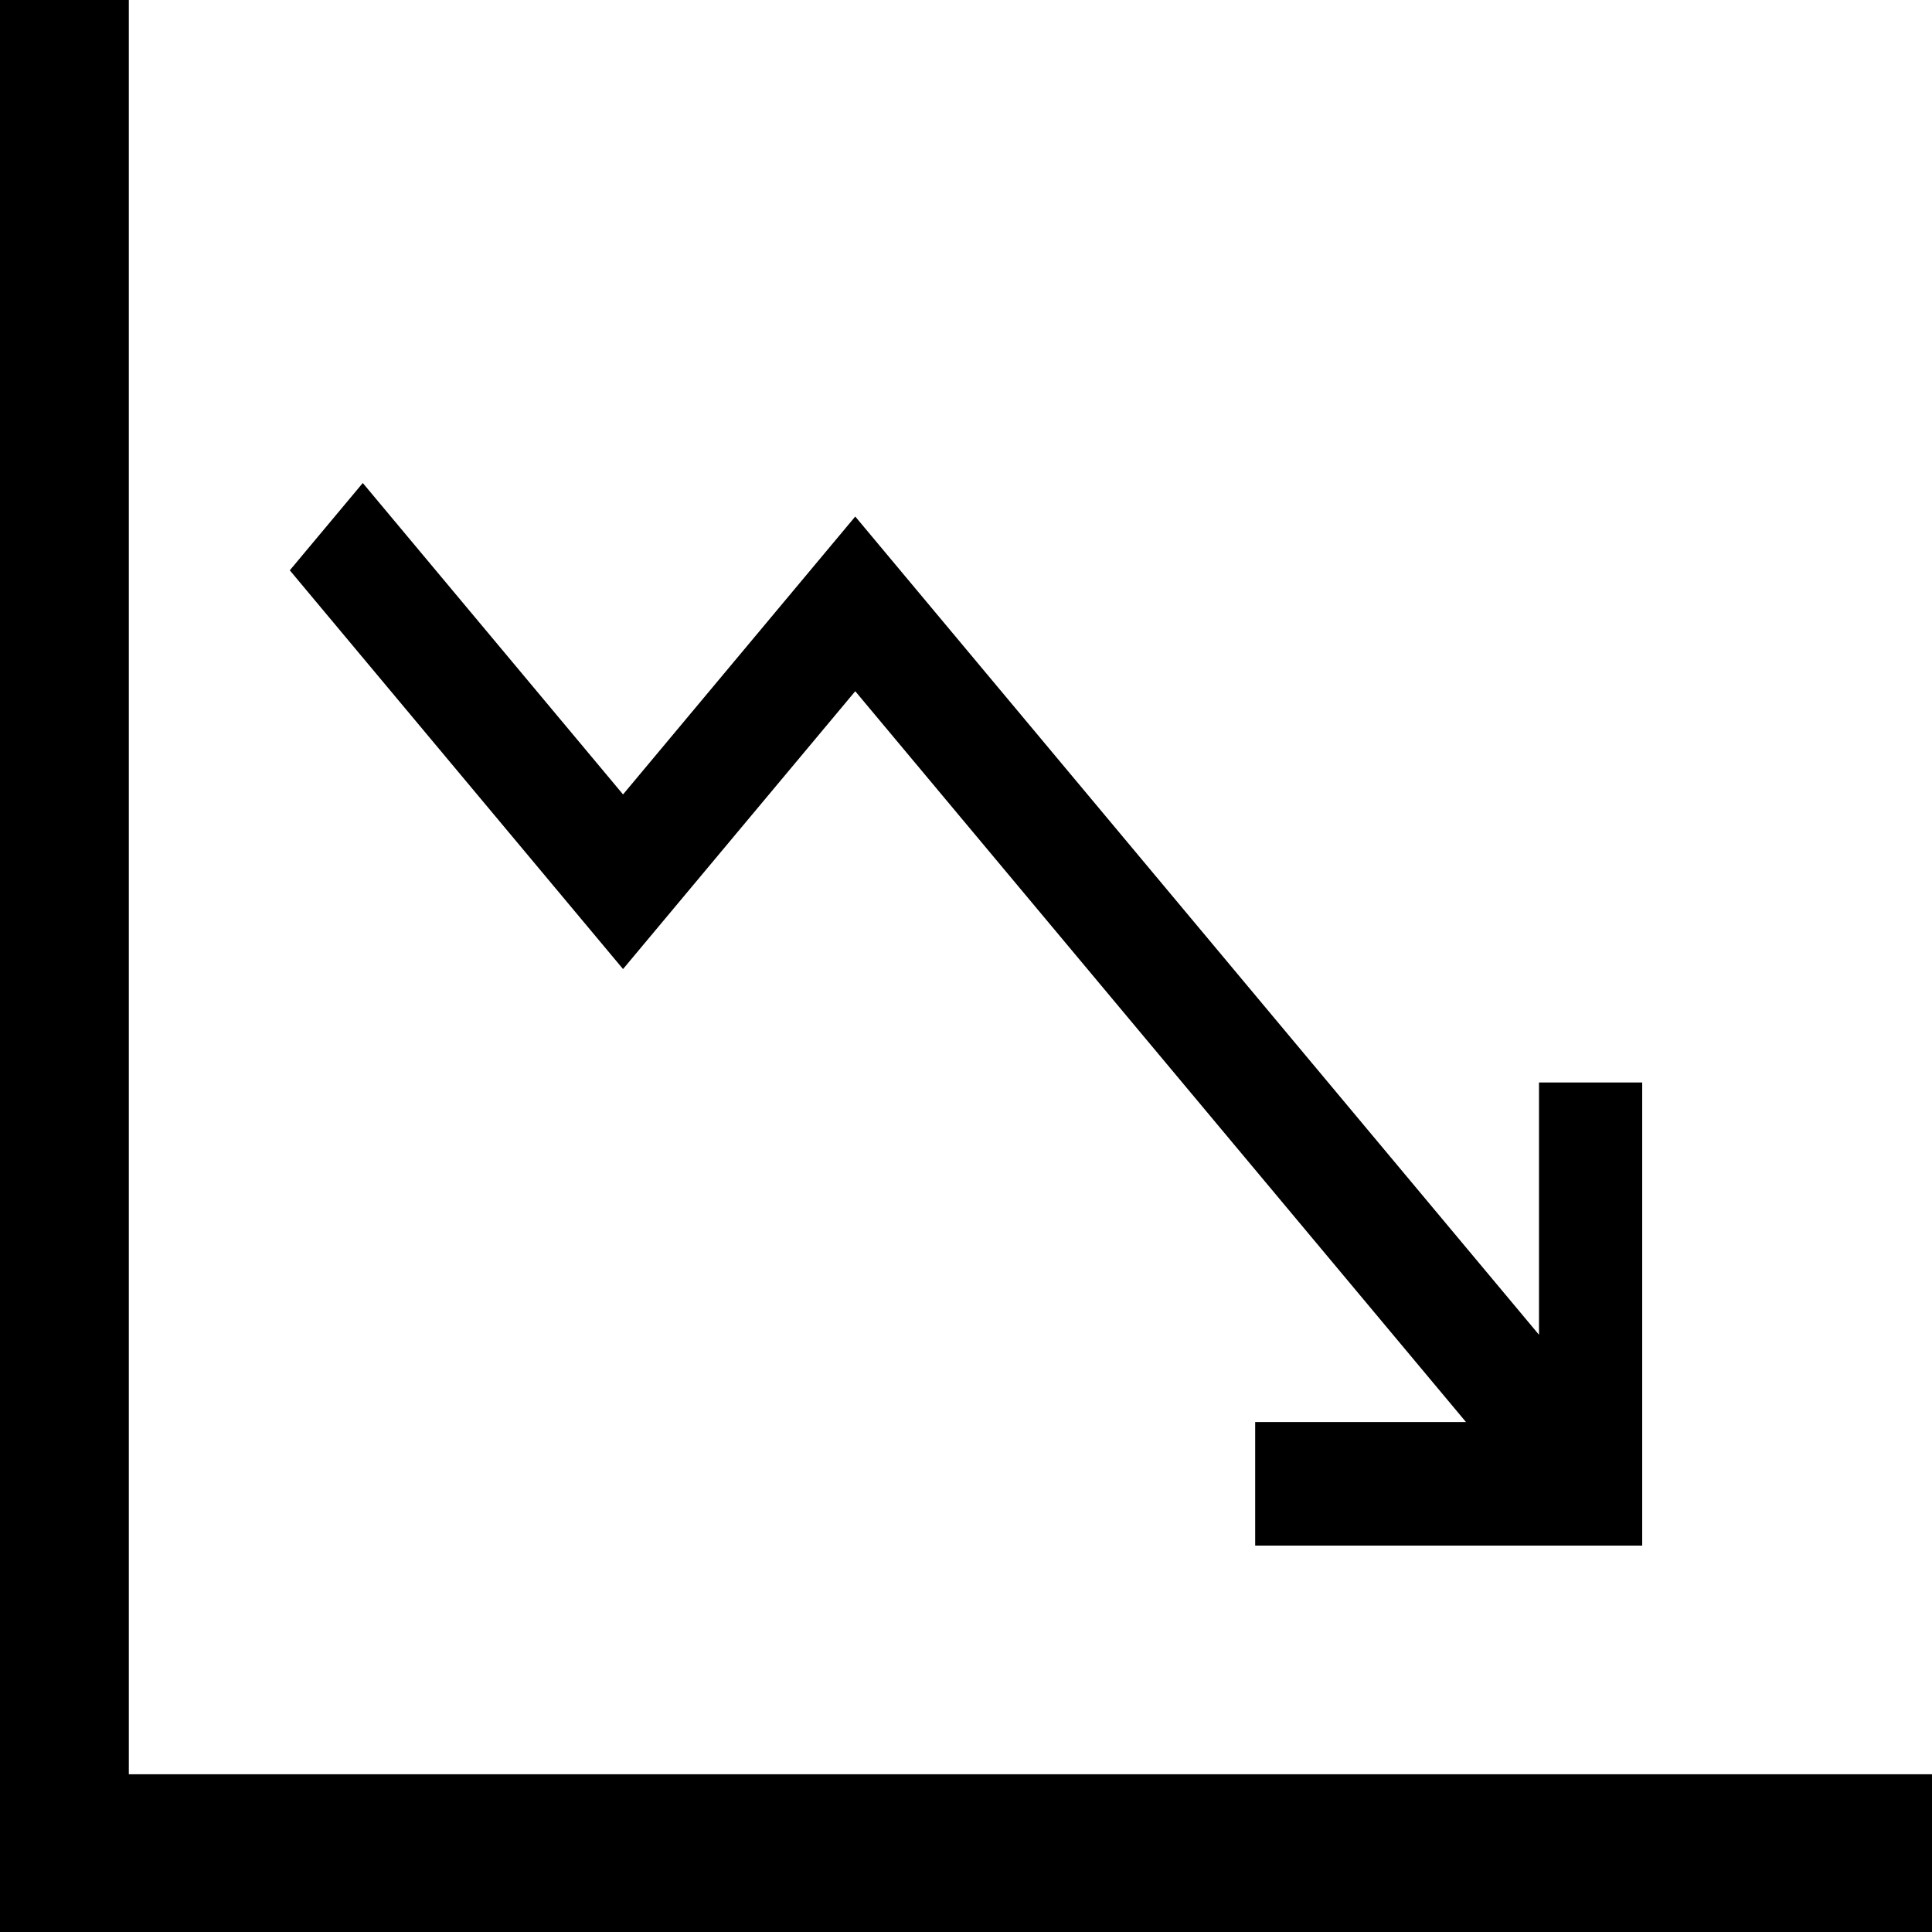 <svg width="31" height="31" viewBox="0 0 31 31" fill="none" xmlns="http://www.w3.org/2000/svg">
<path d="M20.14 24.8V22.818H23.523L13.723 11.091L9.997 15.549L4.65 9.151L5.821 7.75L9.997 12.747L13.723 8.288L24.694 21.417V17.369H26.35V24.8H20.14Z" fill="black"/>
<path d="M2.067 0H0V31H31V28.469H2.067V0Z" fill="black"/>
</svg>
